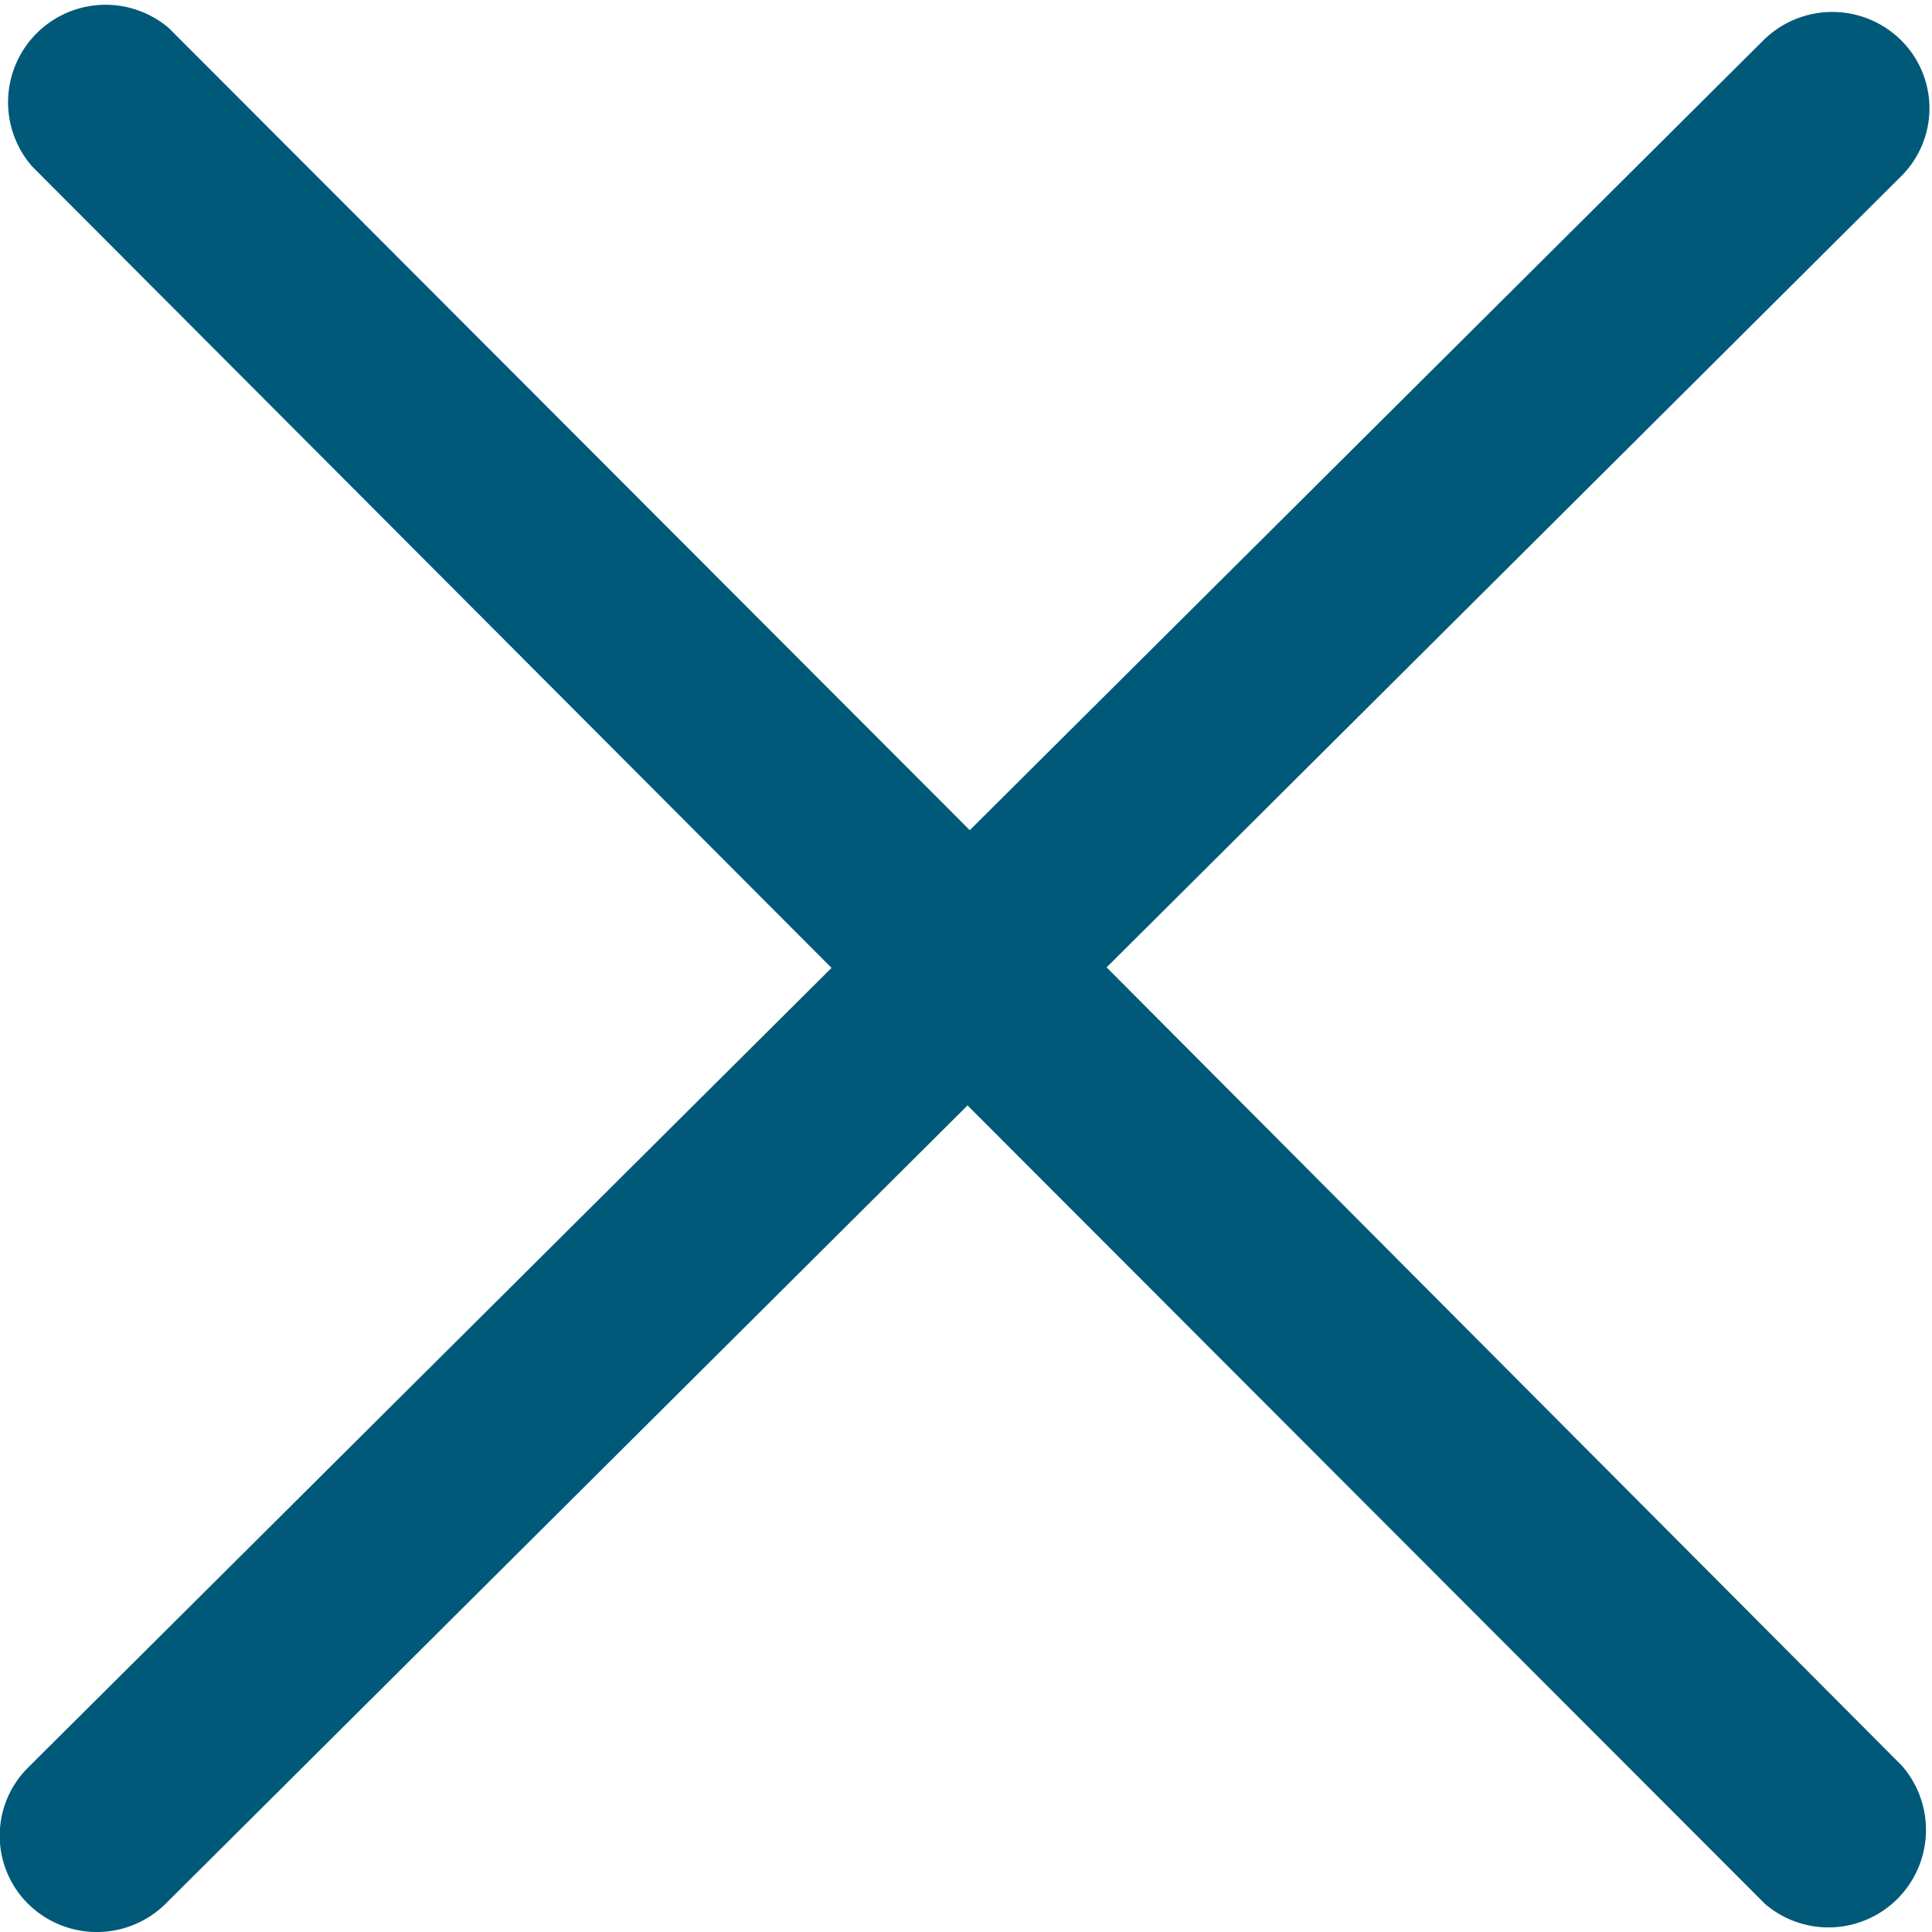 <svg xmlns="http://www.w3.org/2000/svg" width="11.294" height="11.294" viewBox="0 0 11.294 11.294">
    <path fill="#005978" d="M6.469 5.79l4.642-4.622a.56.56 0 0 0 0-.8.572.572 0 0 0-.8 0l-4.642 4.62L.988.3a.57.57 0 0 0-.8.808l4.673 4.685-4.695 4.673a.561.561 0 0 0 0 .8.572.572 0 0 0 .8 0l4.69-4.669 4.662 4.668a.57.57 0 0 0 .8-.808z" transform="translate(0 -0.135)"/>
</svg>
